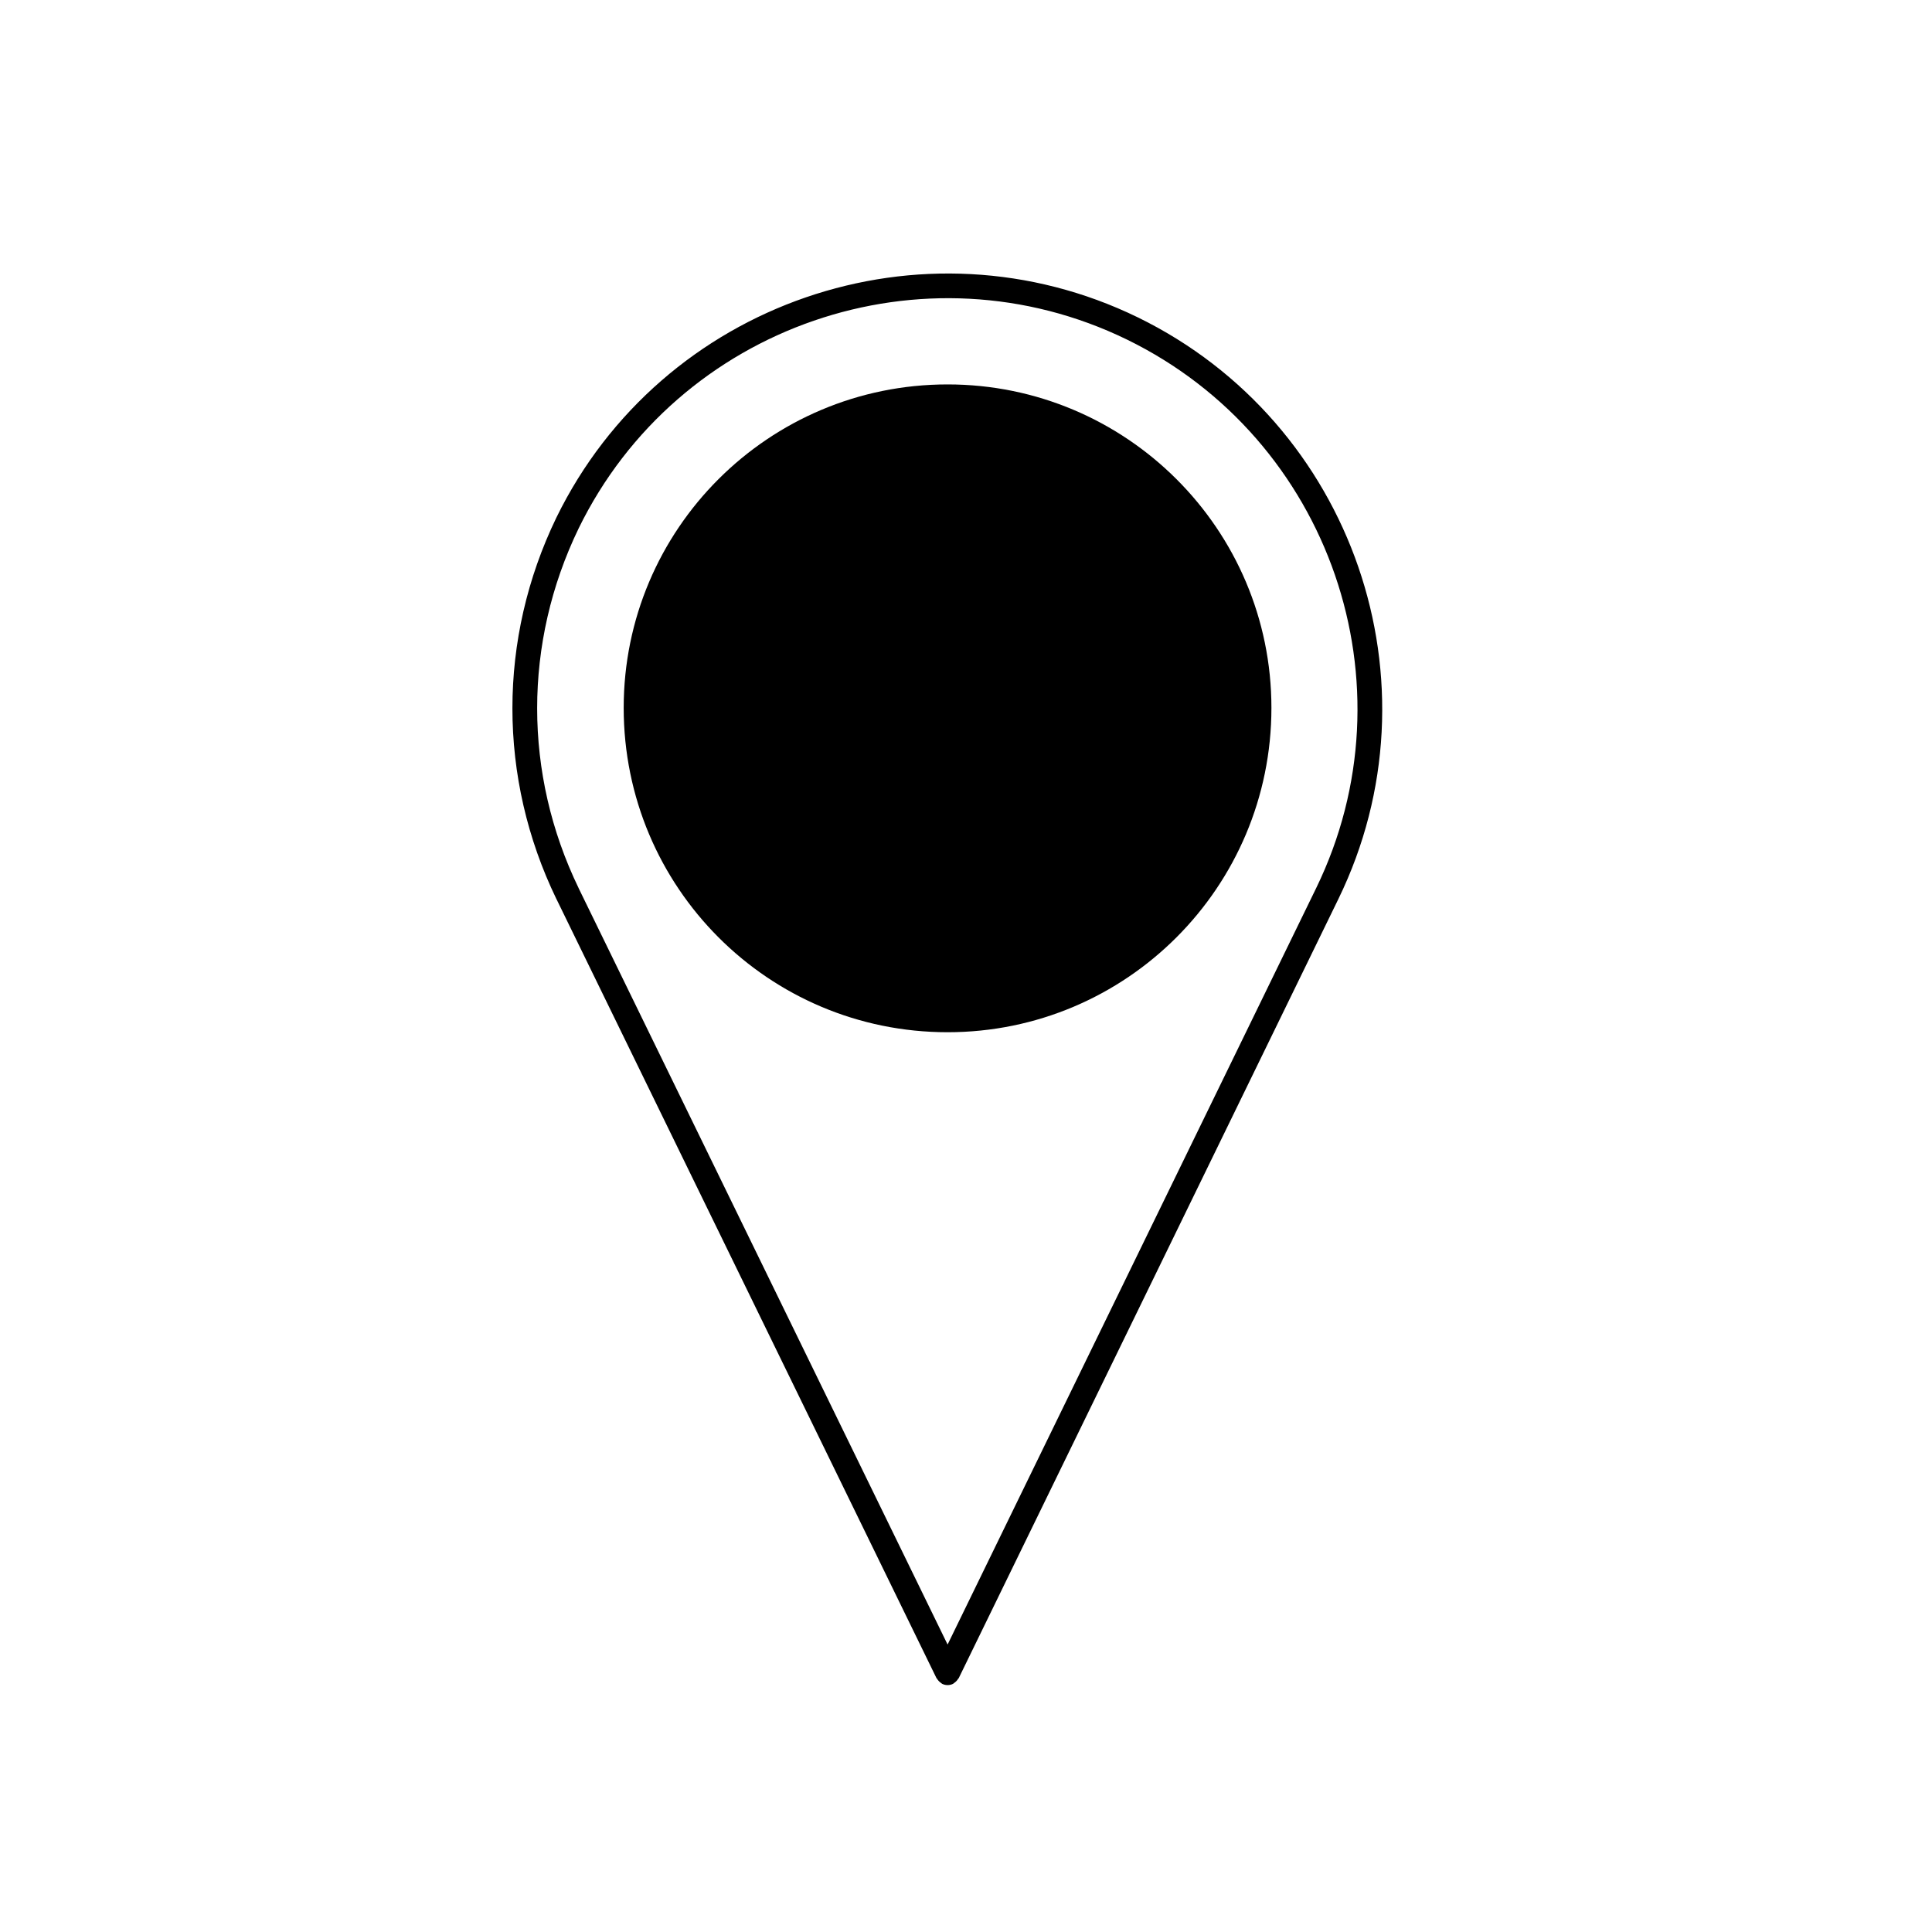 <?xml version="1.0" encoding="UTF-8"?>
<!-- Uploaded to: ICON Repo, www.iconrepo.com, Generator: ICON Repo Mixer Tools -->
<svg fill="#000000" width="800px" height="800px" version="1.1" viewBox="144 144 512 512" xmlns="http://www.w3.org/2000/svg">
 <g>
  <path d="m291.44 382.22c0 0.004 0.004 0.004 0.012 0.012l100.73 206.5c0.039 0.082 0.117 0.105 0.16 0.176 0.223 0.383 0.523 0.715 0.898 0.988 0.105 0.074 0.188 0.16 0.297 0.227 0.059 0.035 0.098 0.086 0.156 0.117 0.465 0.223 0.953 0.328 1.43 0.328h0.004c0.48 0 0.969-0.105 1.43-0.328 0.059-0.023 0.098-0.086 0.152-0.117 0.117-0.066 0.203-0.152 0.309-0.238 0.367-0.266 0.66-0.586 0.883-0.969 0.047-0.082 0.133-0.105 0.172-0.188l100.62-206.5c27.801-57.082 3.965-126.22-53.133-154.11-57.098-27.82-126.23-4.027-154.12 53.066-15.527 32.117-15.527 68.938 0 101.04zm5.894-98.172c26.293-53.848 91.508-76.297 145.35-50.047 53.852 26.309 76.336 91.508 50.113 145.36l-97.676 200.46-97.777-200.44v-0.016c-14.656-30.273-14.656-65.027-0.008-95.316z"/>
  <path d="m395.12 417.55c47.332 0 85.82-38.391 85.82-85.961 0-47.332-38.484-85.715-85.82-85.715-47.453 0-85.836 38.379-85.836 85.715 0.004 47.57 38.383 85.961 85.836 85.961z"/>
 </g>
</svg>